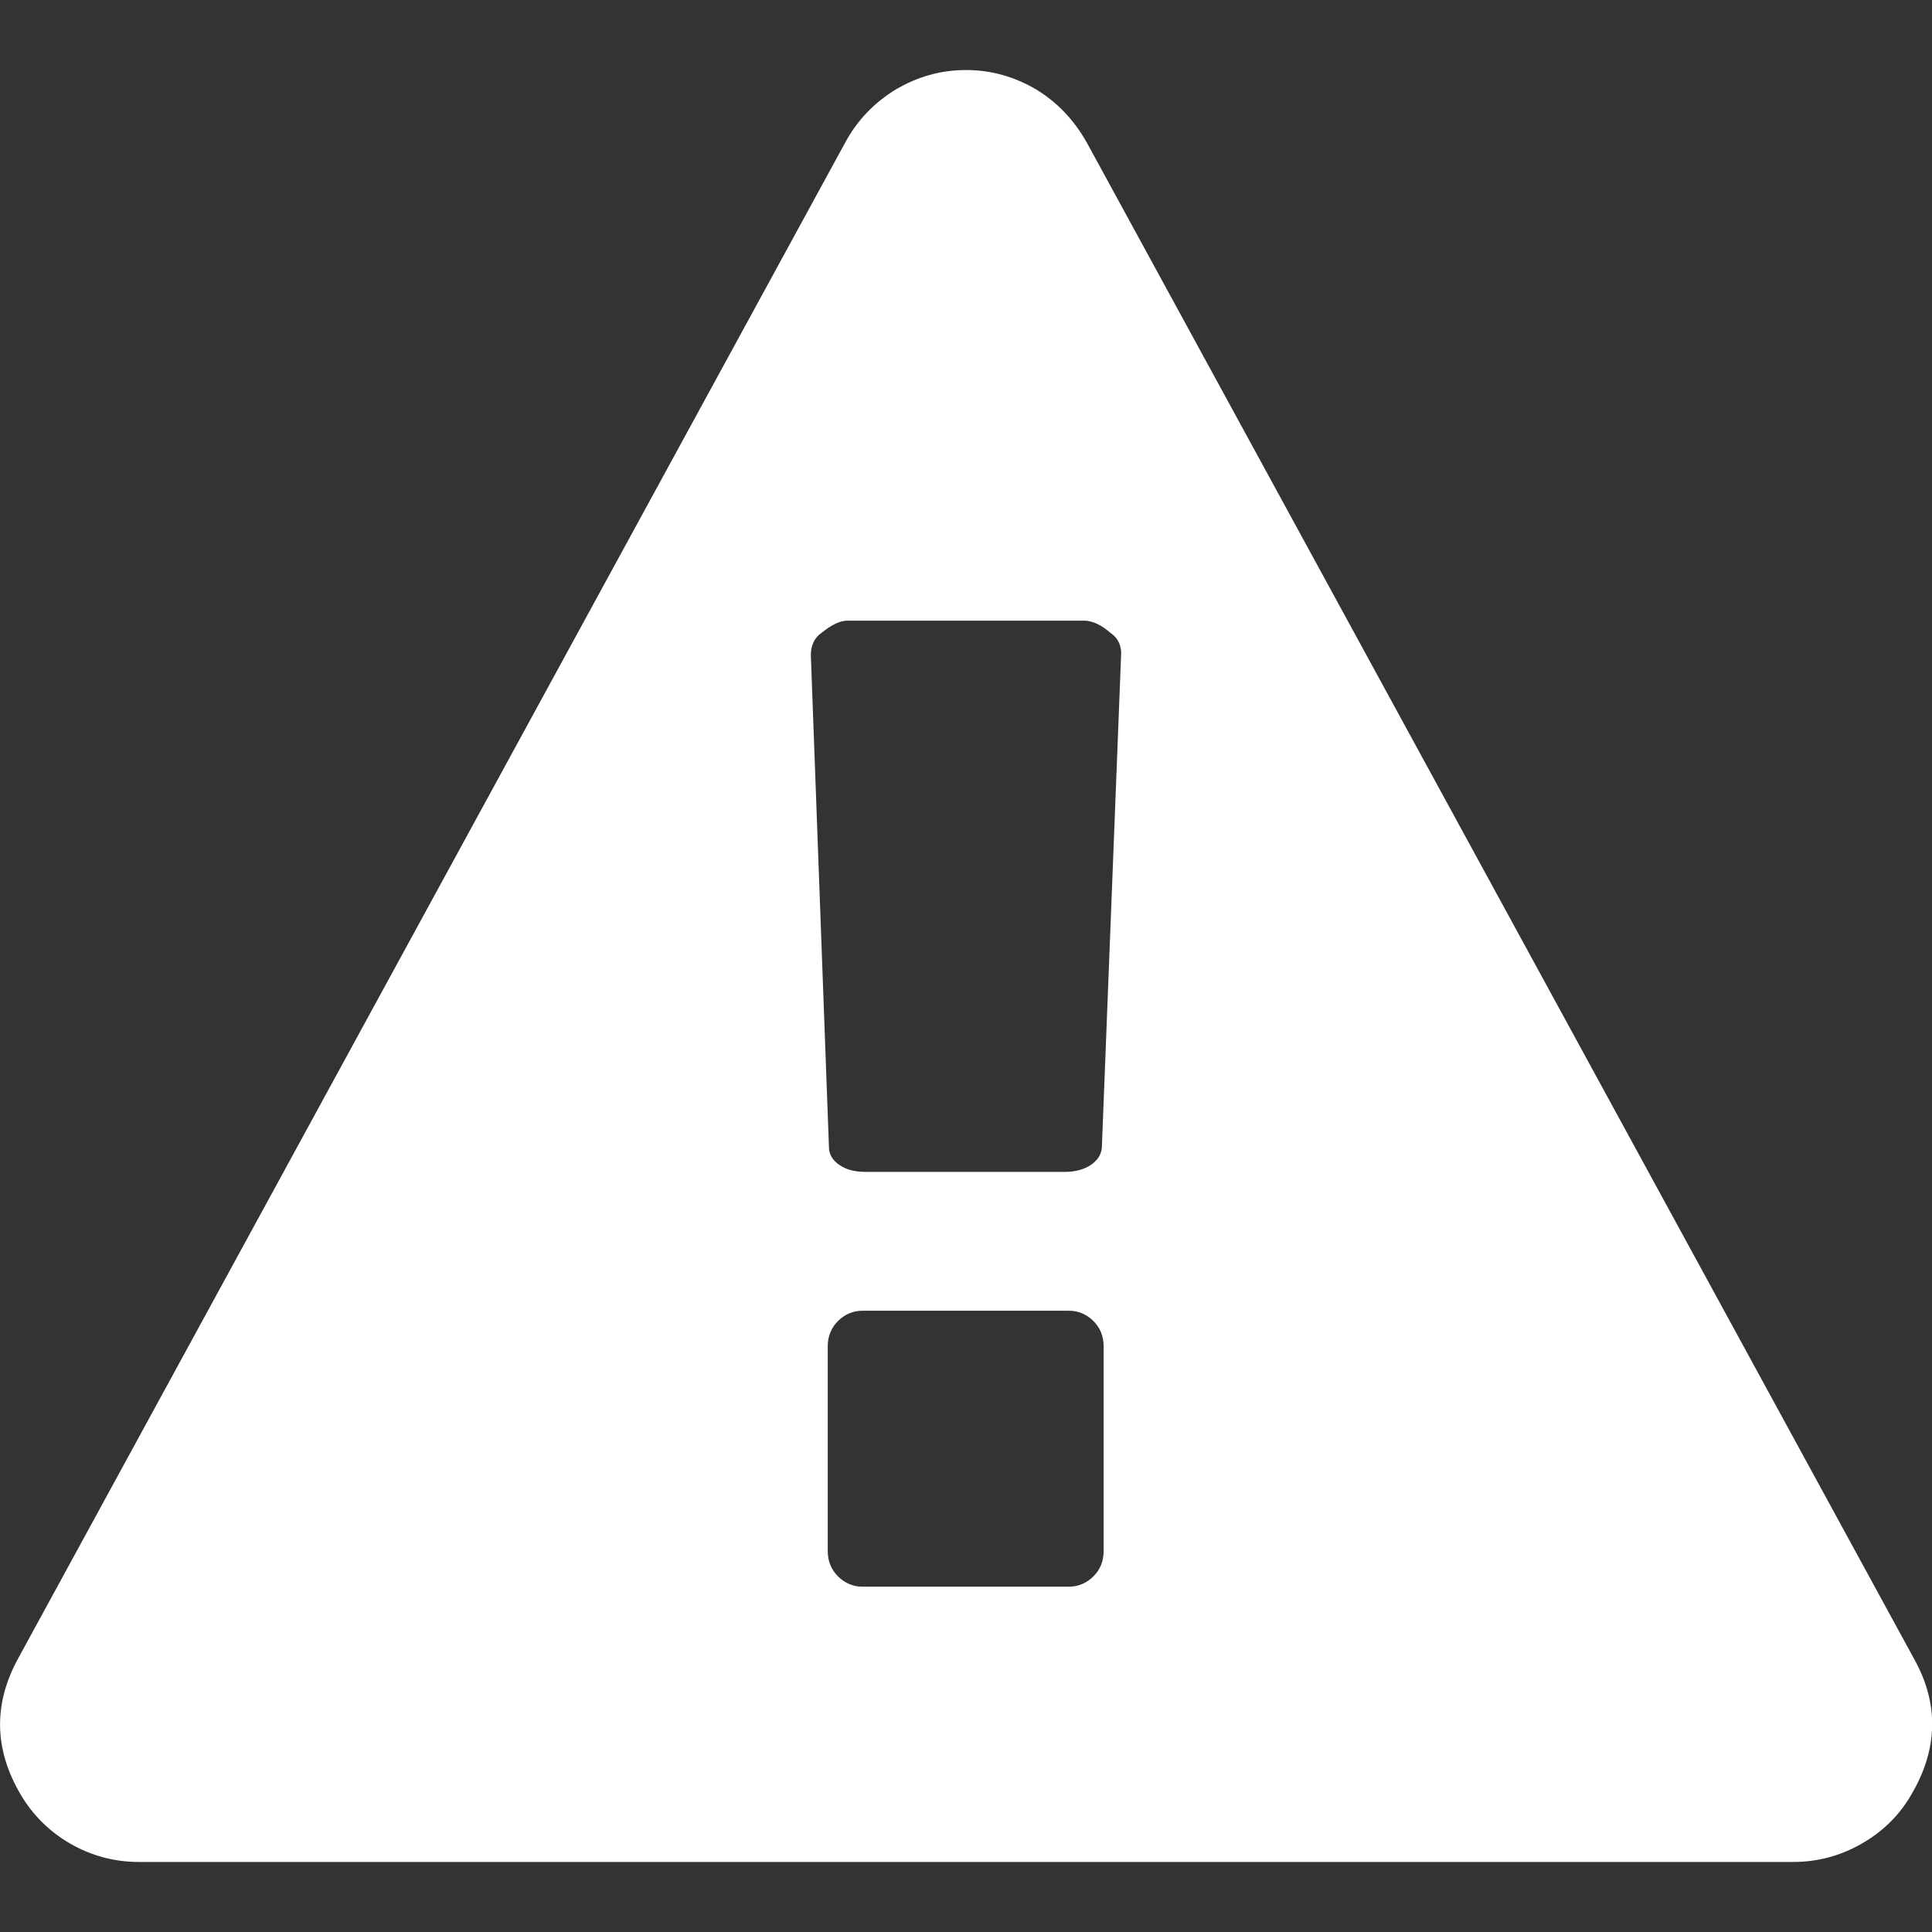 <?xml version="1.0" encoding="utf-8"?>
<!-- Generator: Adobe Illustrator 25.4.1, SVG Export Plug-In . SVG Version: 6.00 Build 0)  -->
<svg version="1.1" id="Ebene_1" xmlns="http://www.w3.org/2000/svg" xmlns:xlink="http://www.w3.org/1999/xlink" x="0px" y="0px"
	 viewBox="0 0 320 320" style="enable-background:new 0 0 320 320;" xml:space="preserve">
<rect x="0" y="0" width="320" height="320" fill="#333333" stroke="none"/>
<style type="text/css">
	.st0{fill:#FFFFFF;}
</style>
<path class="st0" d="M180,23.6l137,251.1c4.2,7.5,4,15-0.4,22.5c-2,3.5-4.8,6.2-8.3,8.2c-3.5,2-7.3,3-11.3,3H23c-4,0-7.8-1-11.3-3
	c-3.5-2-6.3-4.8-8.3-8.2c-4.4-7.5-4.5-15-0.4-22.5L140,23.6c2-3.7,4.8-6.6,8.4-8.8c3.6-2.1,7.4-3.2,11.6-3.2c4.2,0,8,1.1,11.6,3.2
	C175.2,17,177.9,19.9,180,23.6z M182.5,190.1l3.2-81.9c0-1.4-0.6-2.6-1.8-3.4c-1.5-1.3-3-2-4.3-2h-39.2c-1.3,0-2.7,0.7-4.3,2
	c-1.2,0.8-1.8,2.1-1.8,3.7l3,81.5c0,1.2,0.6,2.2,1.8,3c1.2,0.8,2.6,1.1,4.3,1.1h33c1.7,0,3.1-0.4,4.2-1.1
	C181.7,192.3,182.4,191.3,182.5,190.1z M182.8,256.8V223c0-1.7-0.6-3.1-1.7-4.2c-1.1-1.1-2.5-1.7-4-1.7h-34.3c-1.5,0-2.9,0.6-4,1.7
	c-1.1,1.1-1.7,2.5-1.7,4.2v33.9c0,1.7,0.6,3.1,1.7,4.2c1.1,1.1,2.5,1.7,4,1.7h34.3c1.5,0,2.9-0.6,4-1.7
	C182.3,259.9,182.8,258.5,182.8,256.8z"/>
</svg>
